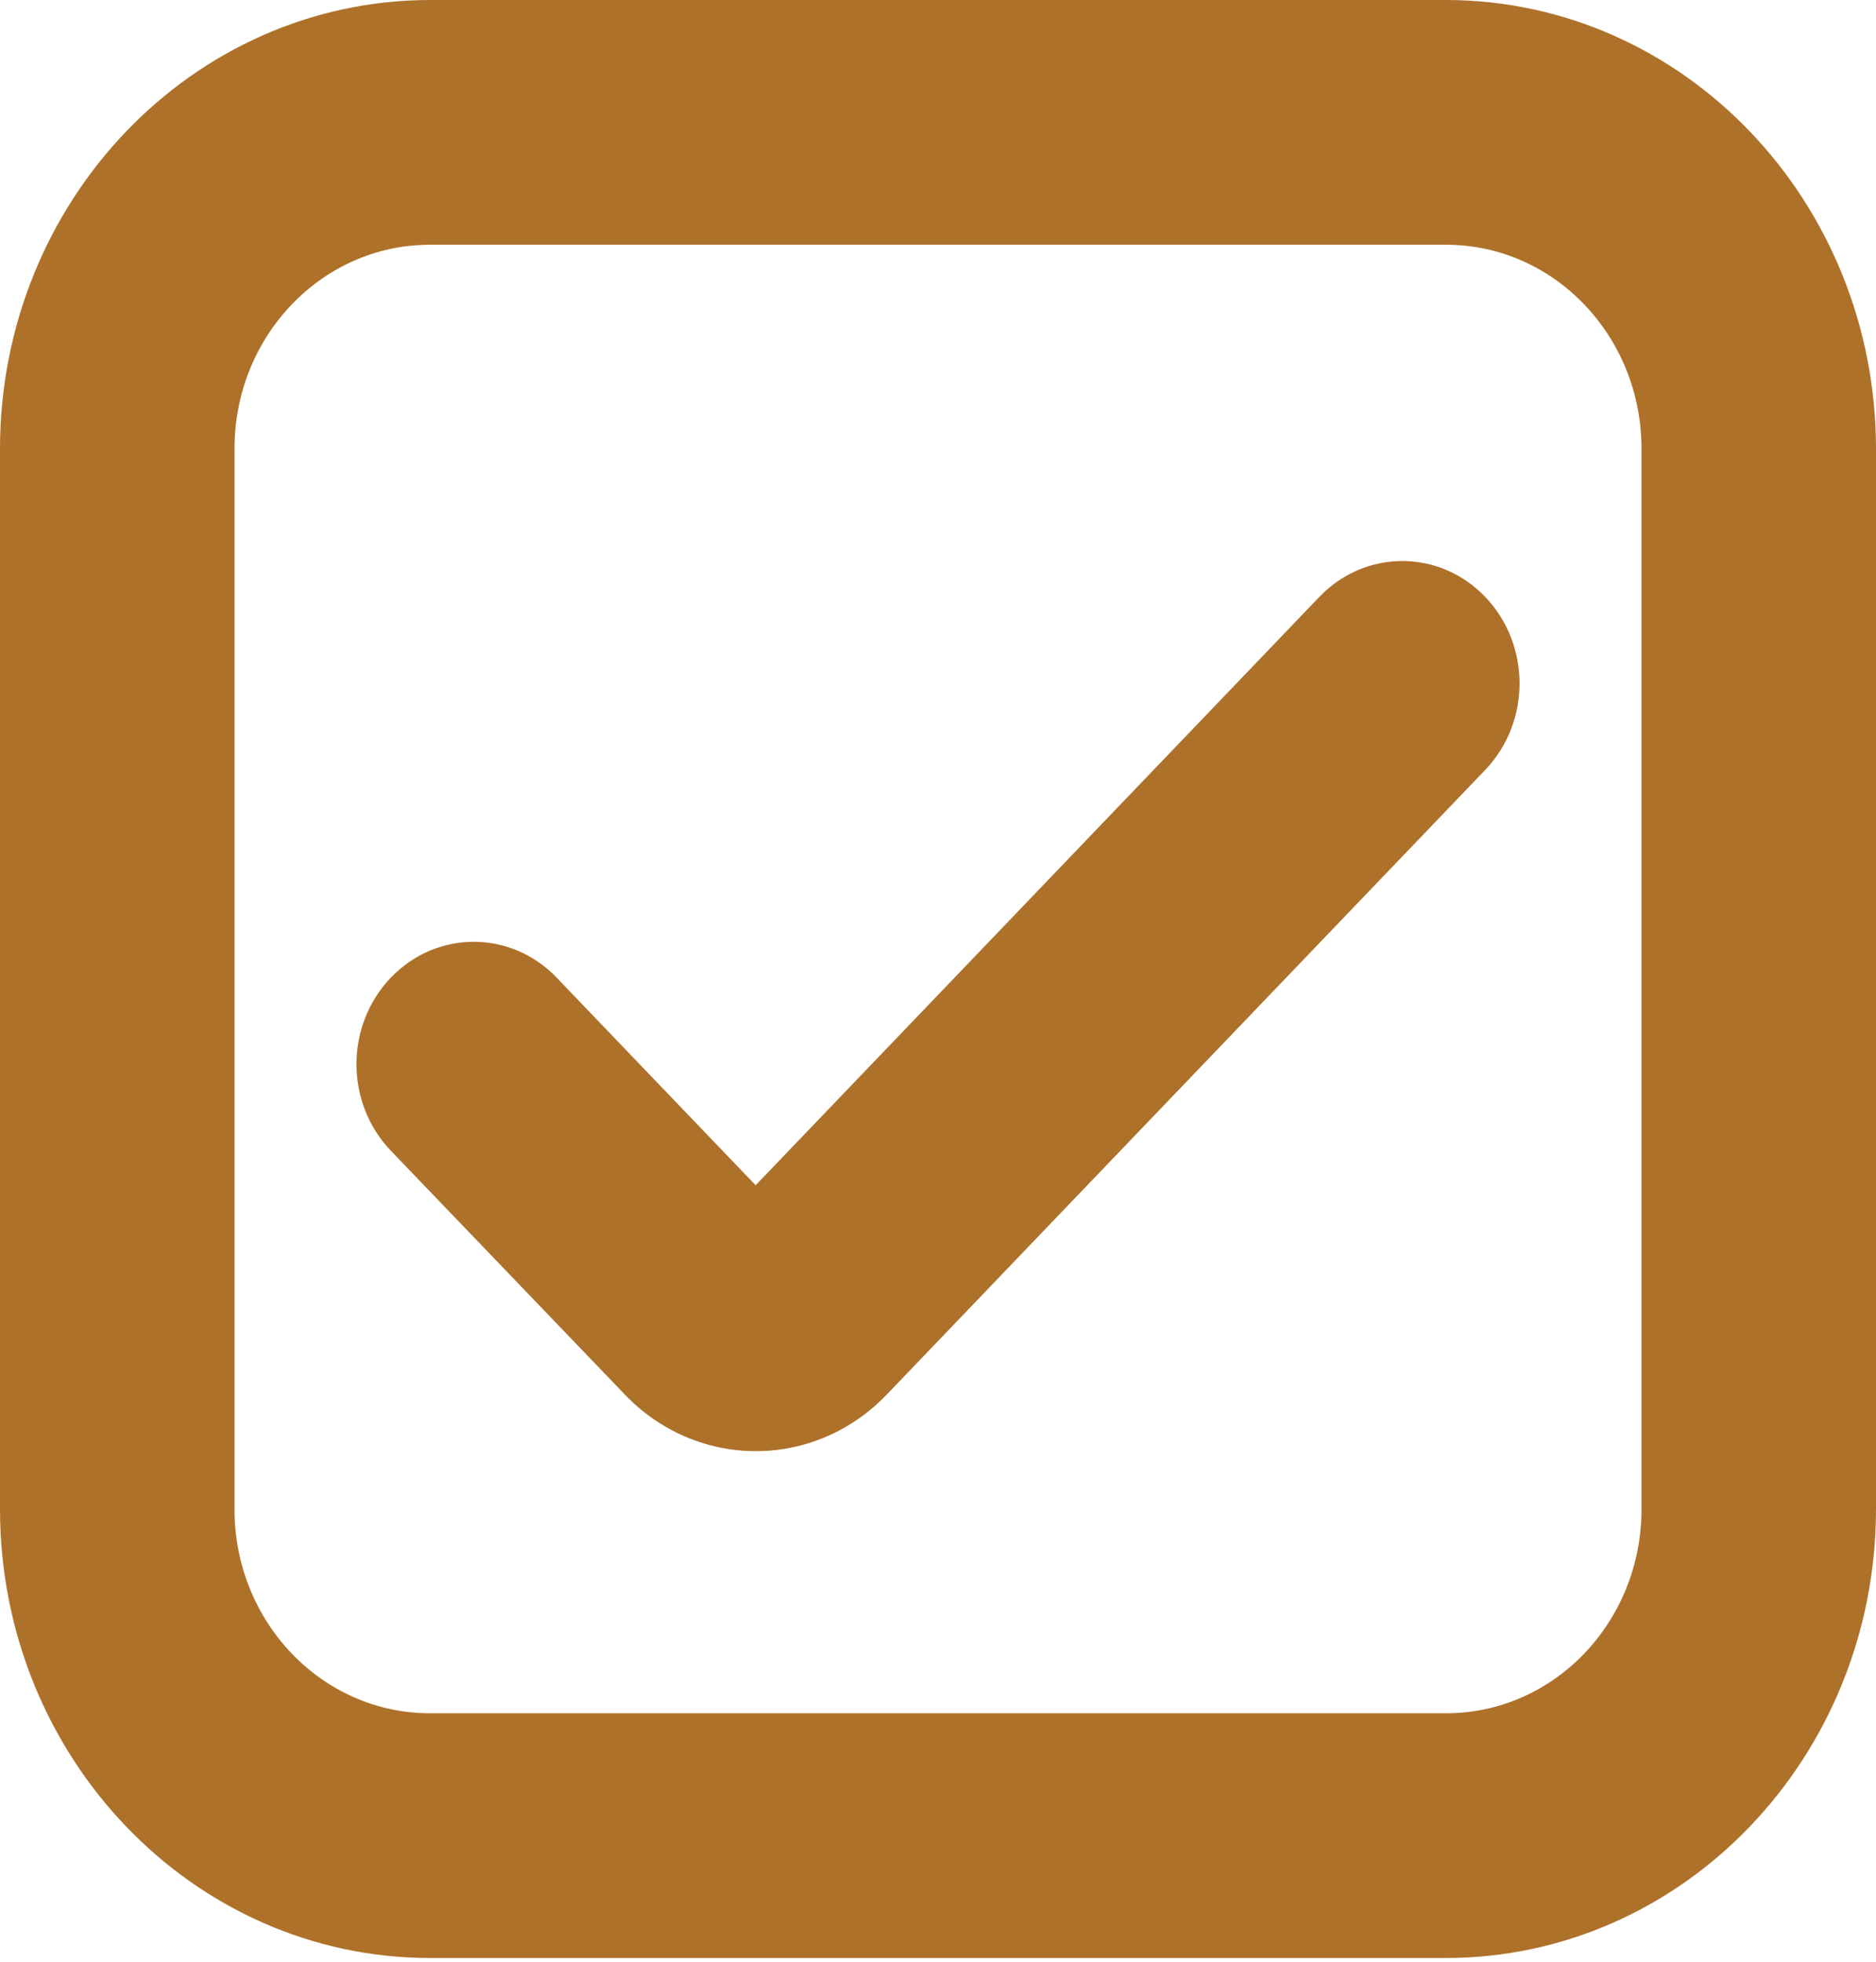 <?xml version="1.0" encoding="UTF-8"?> <svg xmlns="http://www.w3.org/2000/svg" width="350" height="366" viewBox="0 0 350 366" fill="none"> <g clip-path="url(#clip0_200_86)"> <path d="M269.792 365.217H80.208C35.93 365.167 0.049 327.725 0 281.522V83.695C0.049 37.493 35.93 0.051 80.208 0H269.791C314.07 0.051 349.951 37.493 350 83.695V281.521C349.951 327.725 314.07 365.167 269.792 365.217ZM80.208 45.652C60.073 45.652 43.75 62.685 43.75 83.695V281.521C43.75 302.533 60.073 319.565 80.208 319.565H269.791C289.927 319.565 306.25 302.533 306.25 281.522V83.695C306.25 62.685 289.927 45.652 269.792 45.652H80.208Z" fill="#AE712A"></path> <path d="M140.978 270.671C131.776 270.677 122.953 266.842 116.478 260.019L72.918 214.641C64.372 205.729 64.368 191.277 72.908 182.359C72.912 182.356 72.915 182.352 72.918 182.349C81.46 173.438 95.307 173.438 103.849 182.349L140.978 221.077L246.153 111.329C254.696 102.418 268.543 102.418 277.085 111.329C285.63 120.24 285.634 134.693 277.094 143.61C277.091 143.613 277.087 143.617 277.085 143.62L165.464 260.094C158.982 266.889 150.166 270.697 140.978 270.671Z" fill="#AE712A"></path> </g> <defs> <clipPath id="clip0_200_86"> <rect width="350" height="365.217" fill="white"></rect> </clipPath> </defs> </svg> 